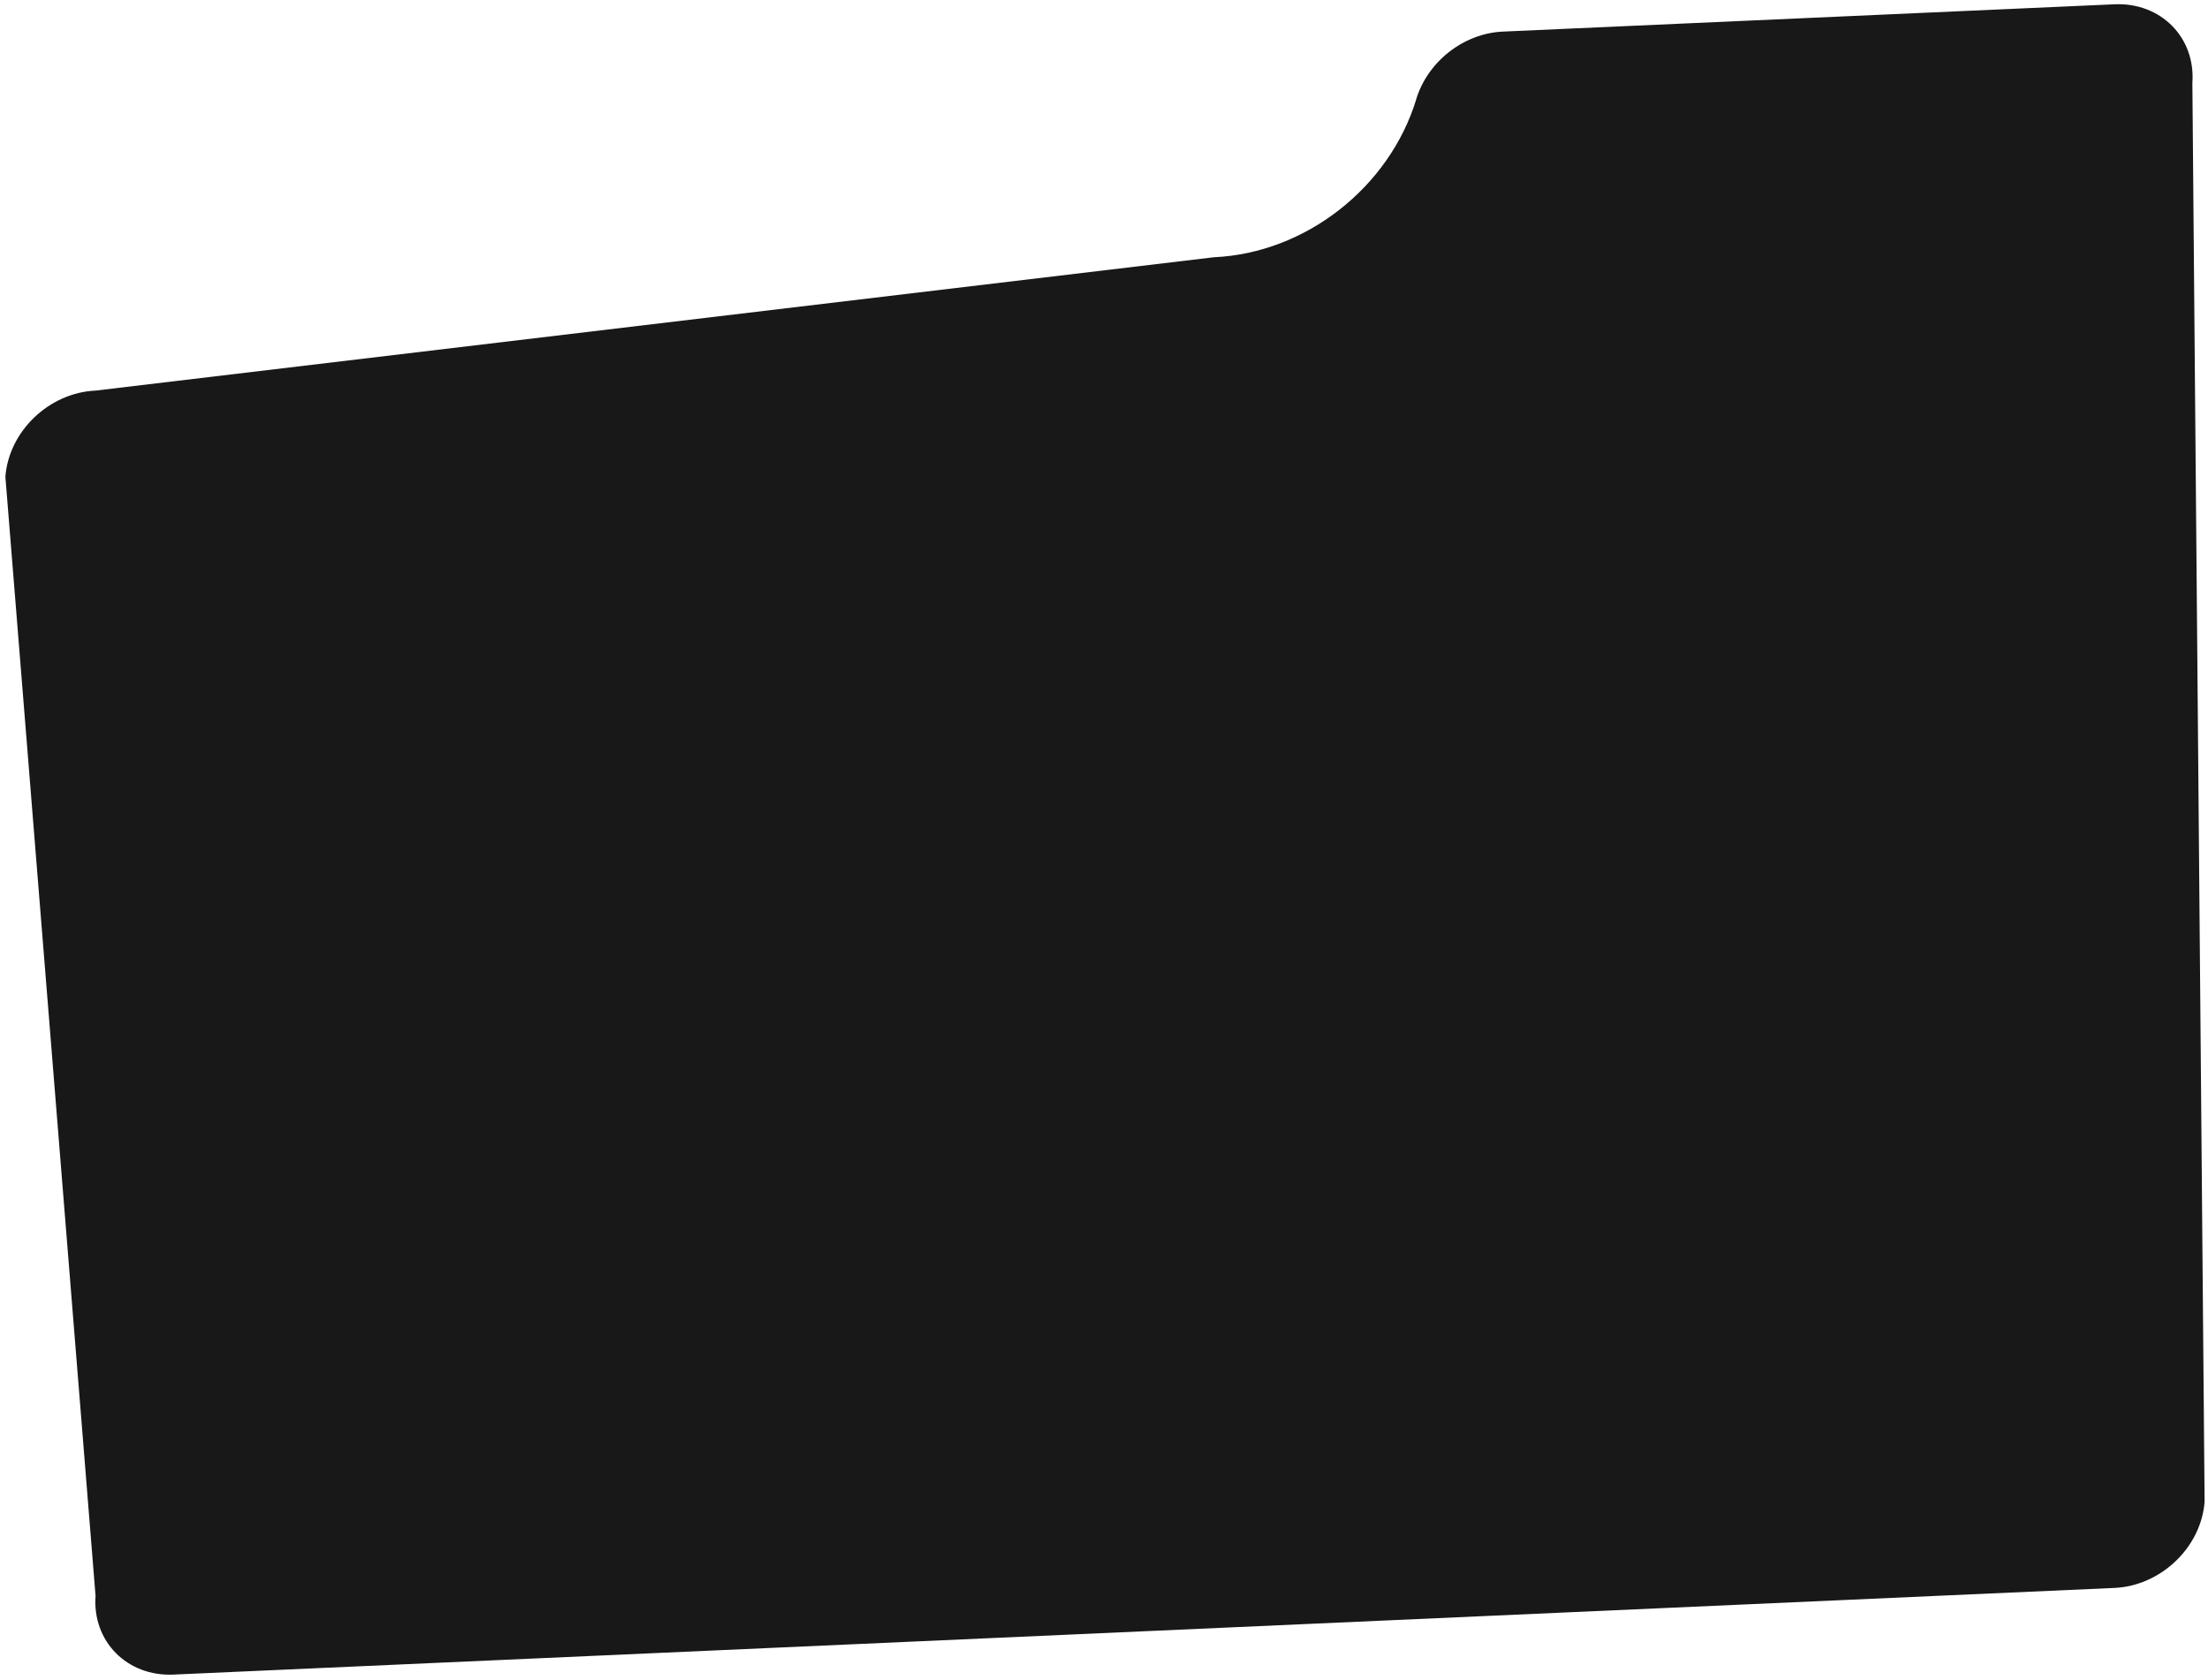 <?xml version="1.0" encoding="UTF-8"?> <svg xmlns="http://www.w3.org/2000/svg" width="297" height="226" viewBox="0 0 297 226" fill="none"><path d="M190.492 13.35C192.047 8.265 196.883 4.485 202.145 4.25L284.416 0.577C290.655 0.299 295.346 5.044 294.898 11.161L296.543 201.981C296.085 208.109 290.663 213.295 284.414 213.574L23.335 225.23C17.096 225.509 12.405 220.764 12.853 214.646L0.725 64.128C1.183 57.999 6.605 52.813 12.854 52.534L163.286 34.599C175.588 34.049 186.873 25.233 190.503 13.35L190.492 13.35Z" fill="#181818"></path></svg> 
